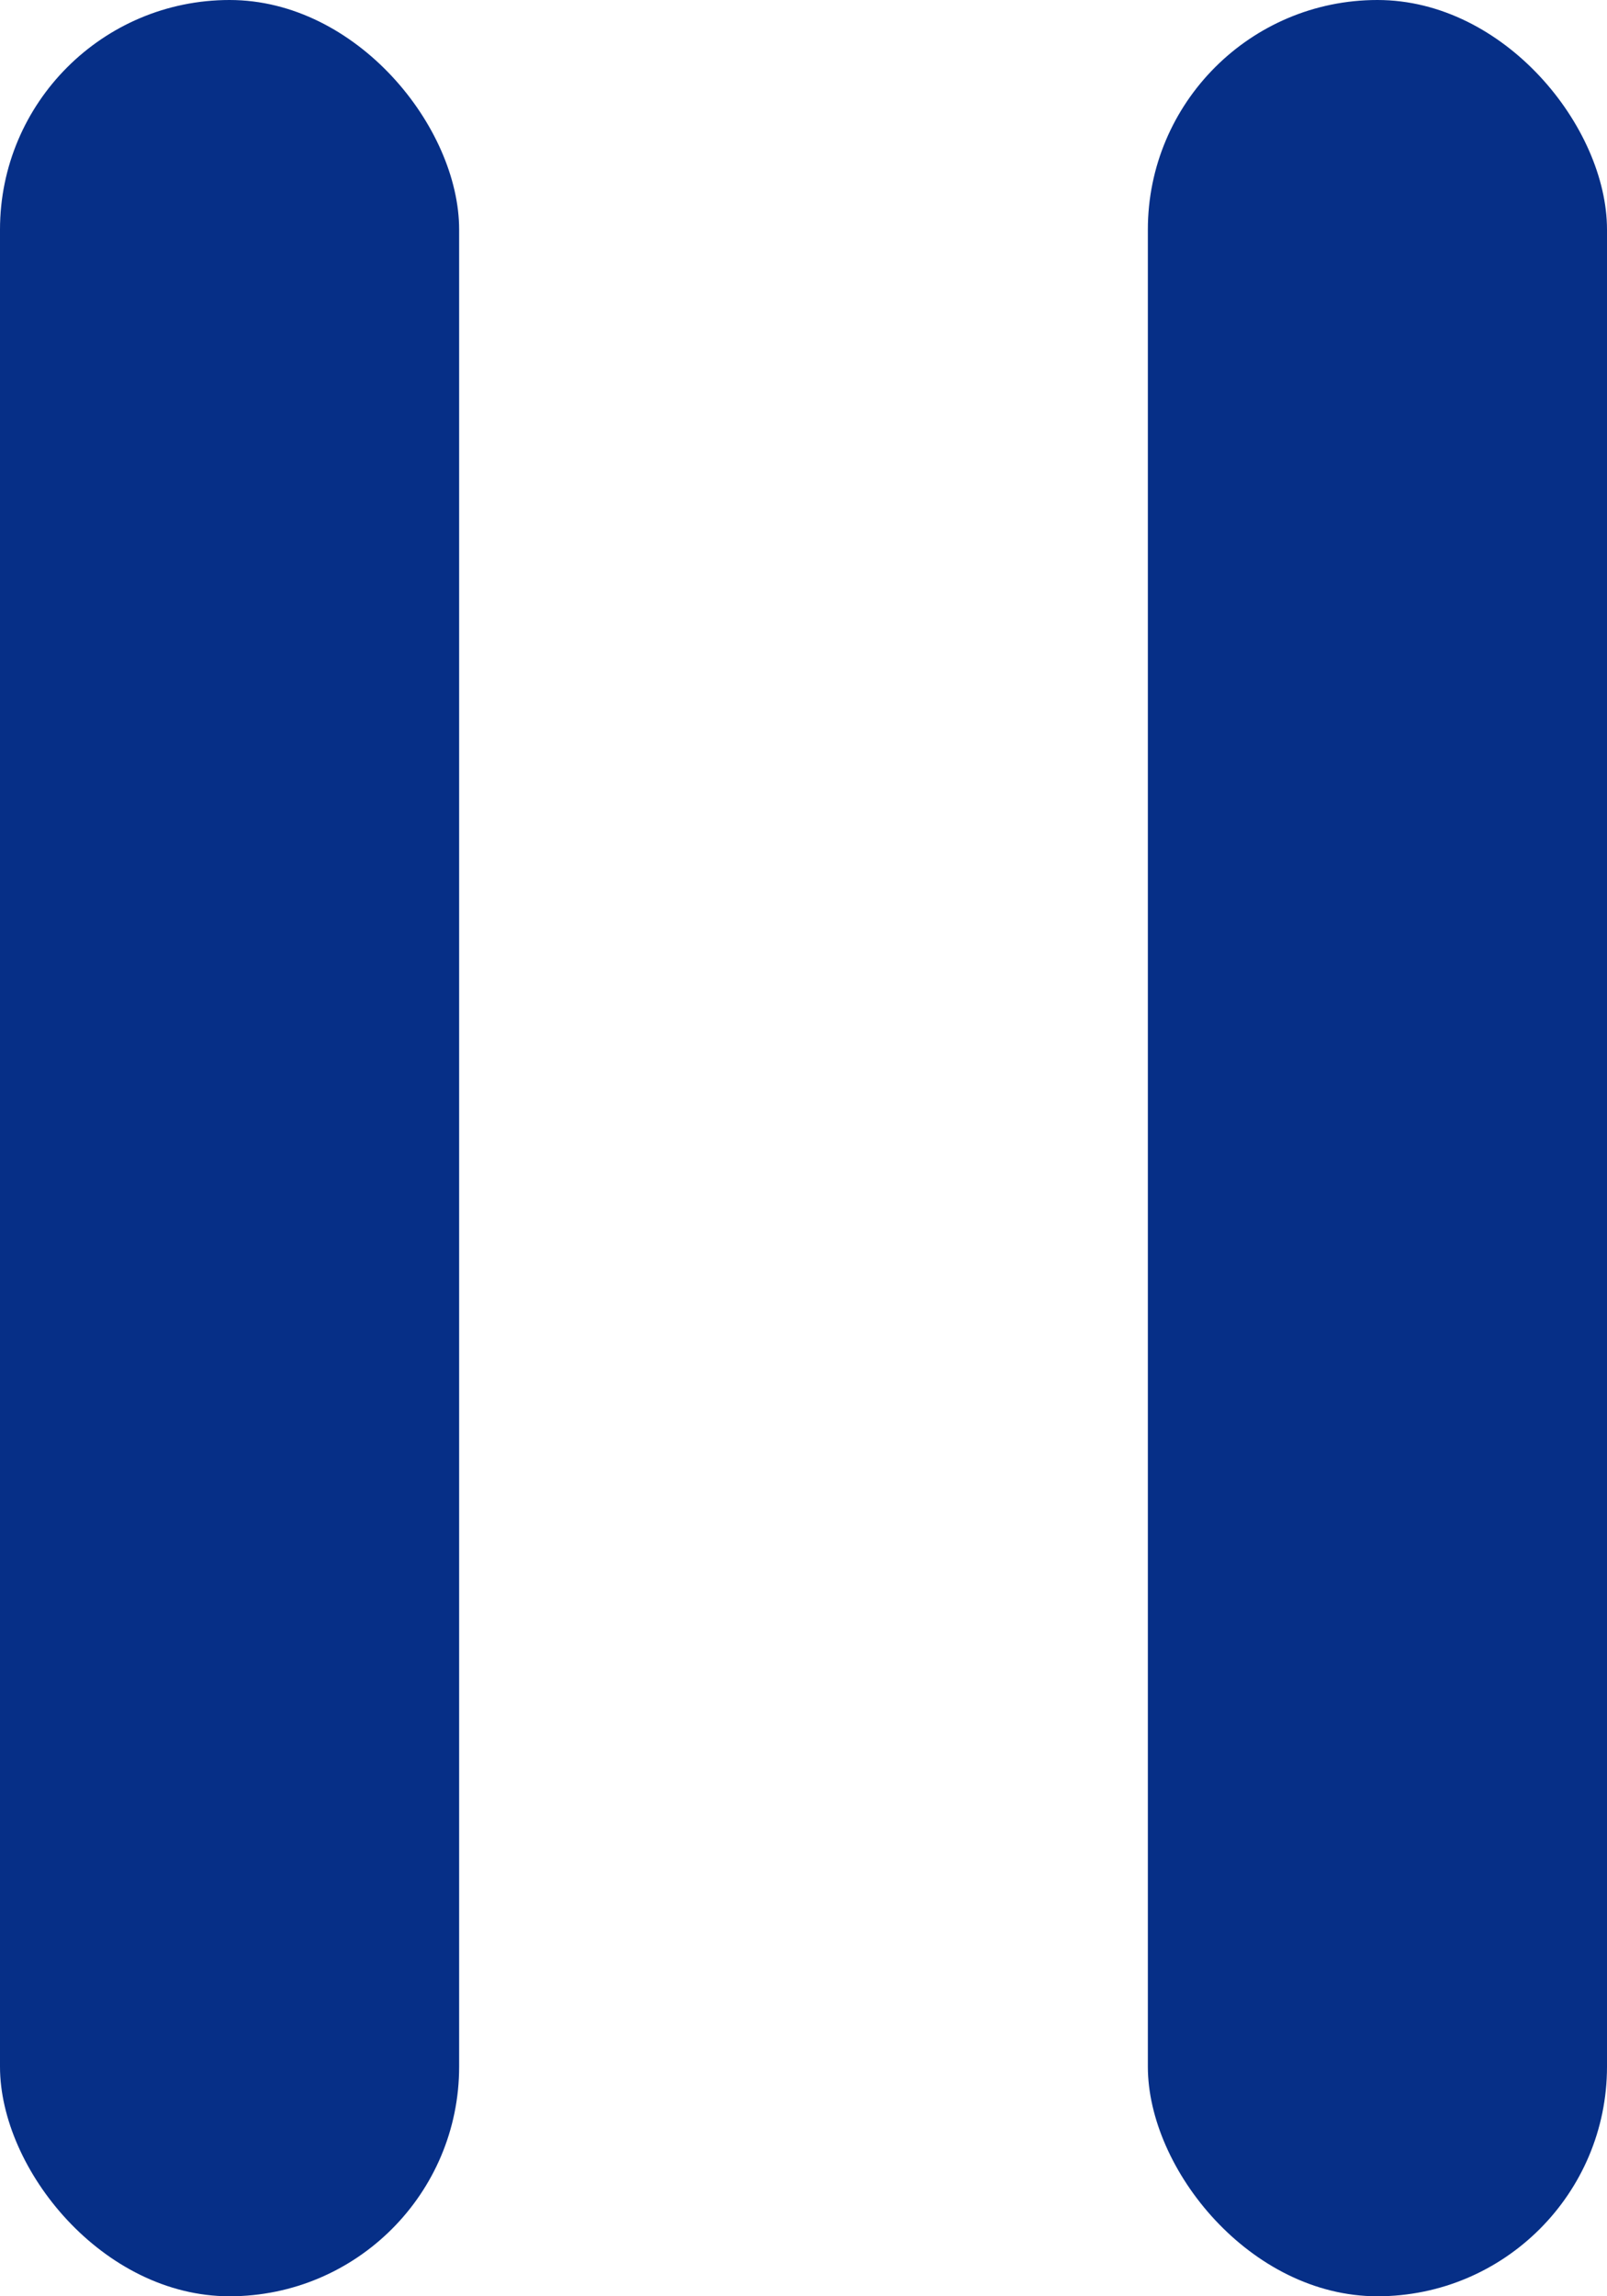 <svg xmlns="http://www.w3.org/2000/svg" width="7" height="10" viewBox="0 0 7 10">
  <defs>
    <style>
      .cls-1 {
        fill: #062f87;
      }
    </style>
  </defs>
  <g id="グループ_38090" data-name="グループ 38090" transform="translate(-747 -621)">
    <rect id="長方形_32132" data-name="長方形 32132" class="cls-1" width="2" height="10" rx="1" transform="translate(747 621)"/>
    <rect id="長方形_32133" data-name="長方形 32133" class="cls-1" width="2" height="10" rx="1" transform="translate(752 621)"/>
  </g>
</svg>
